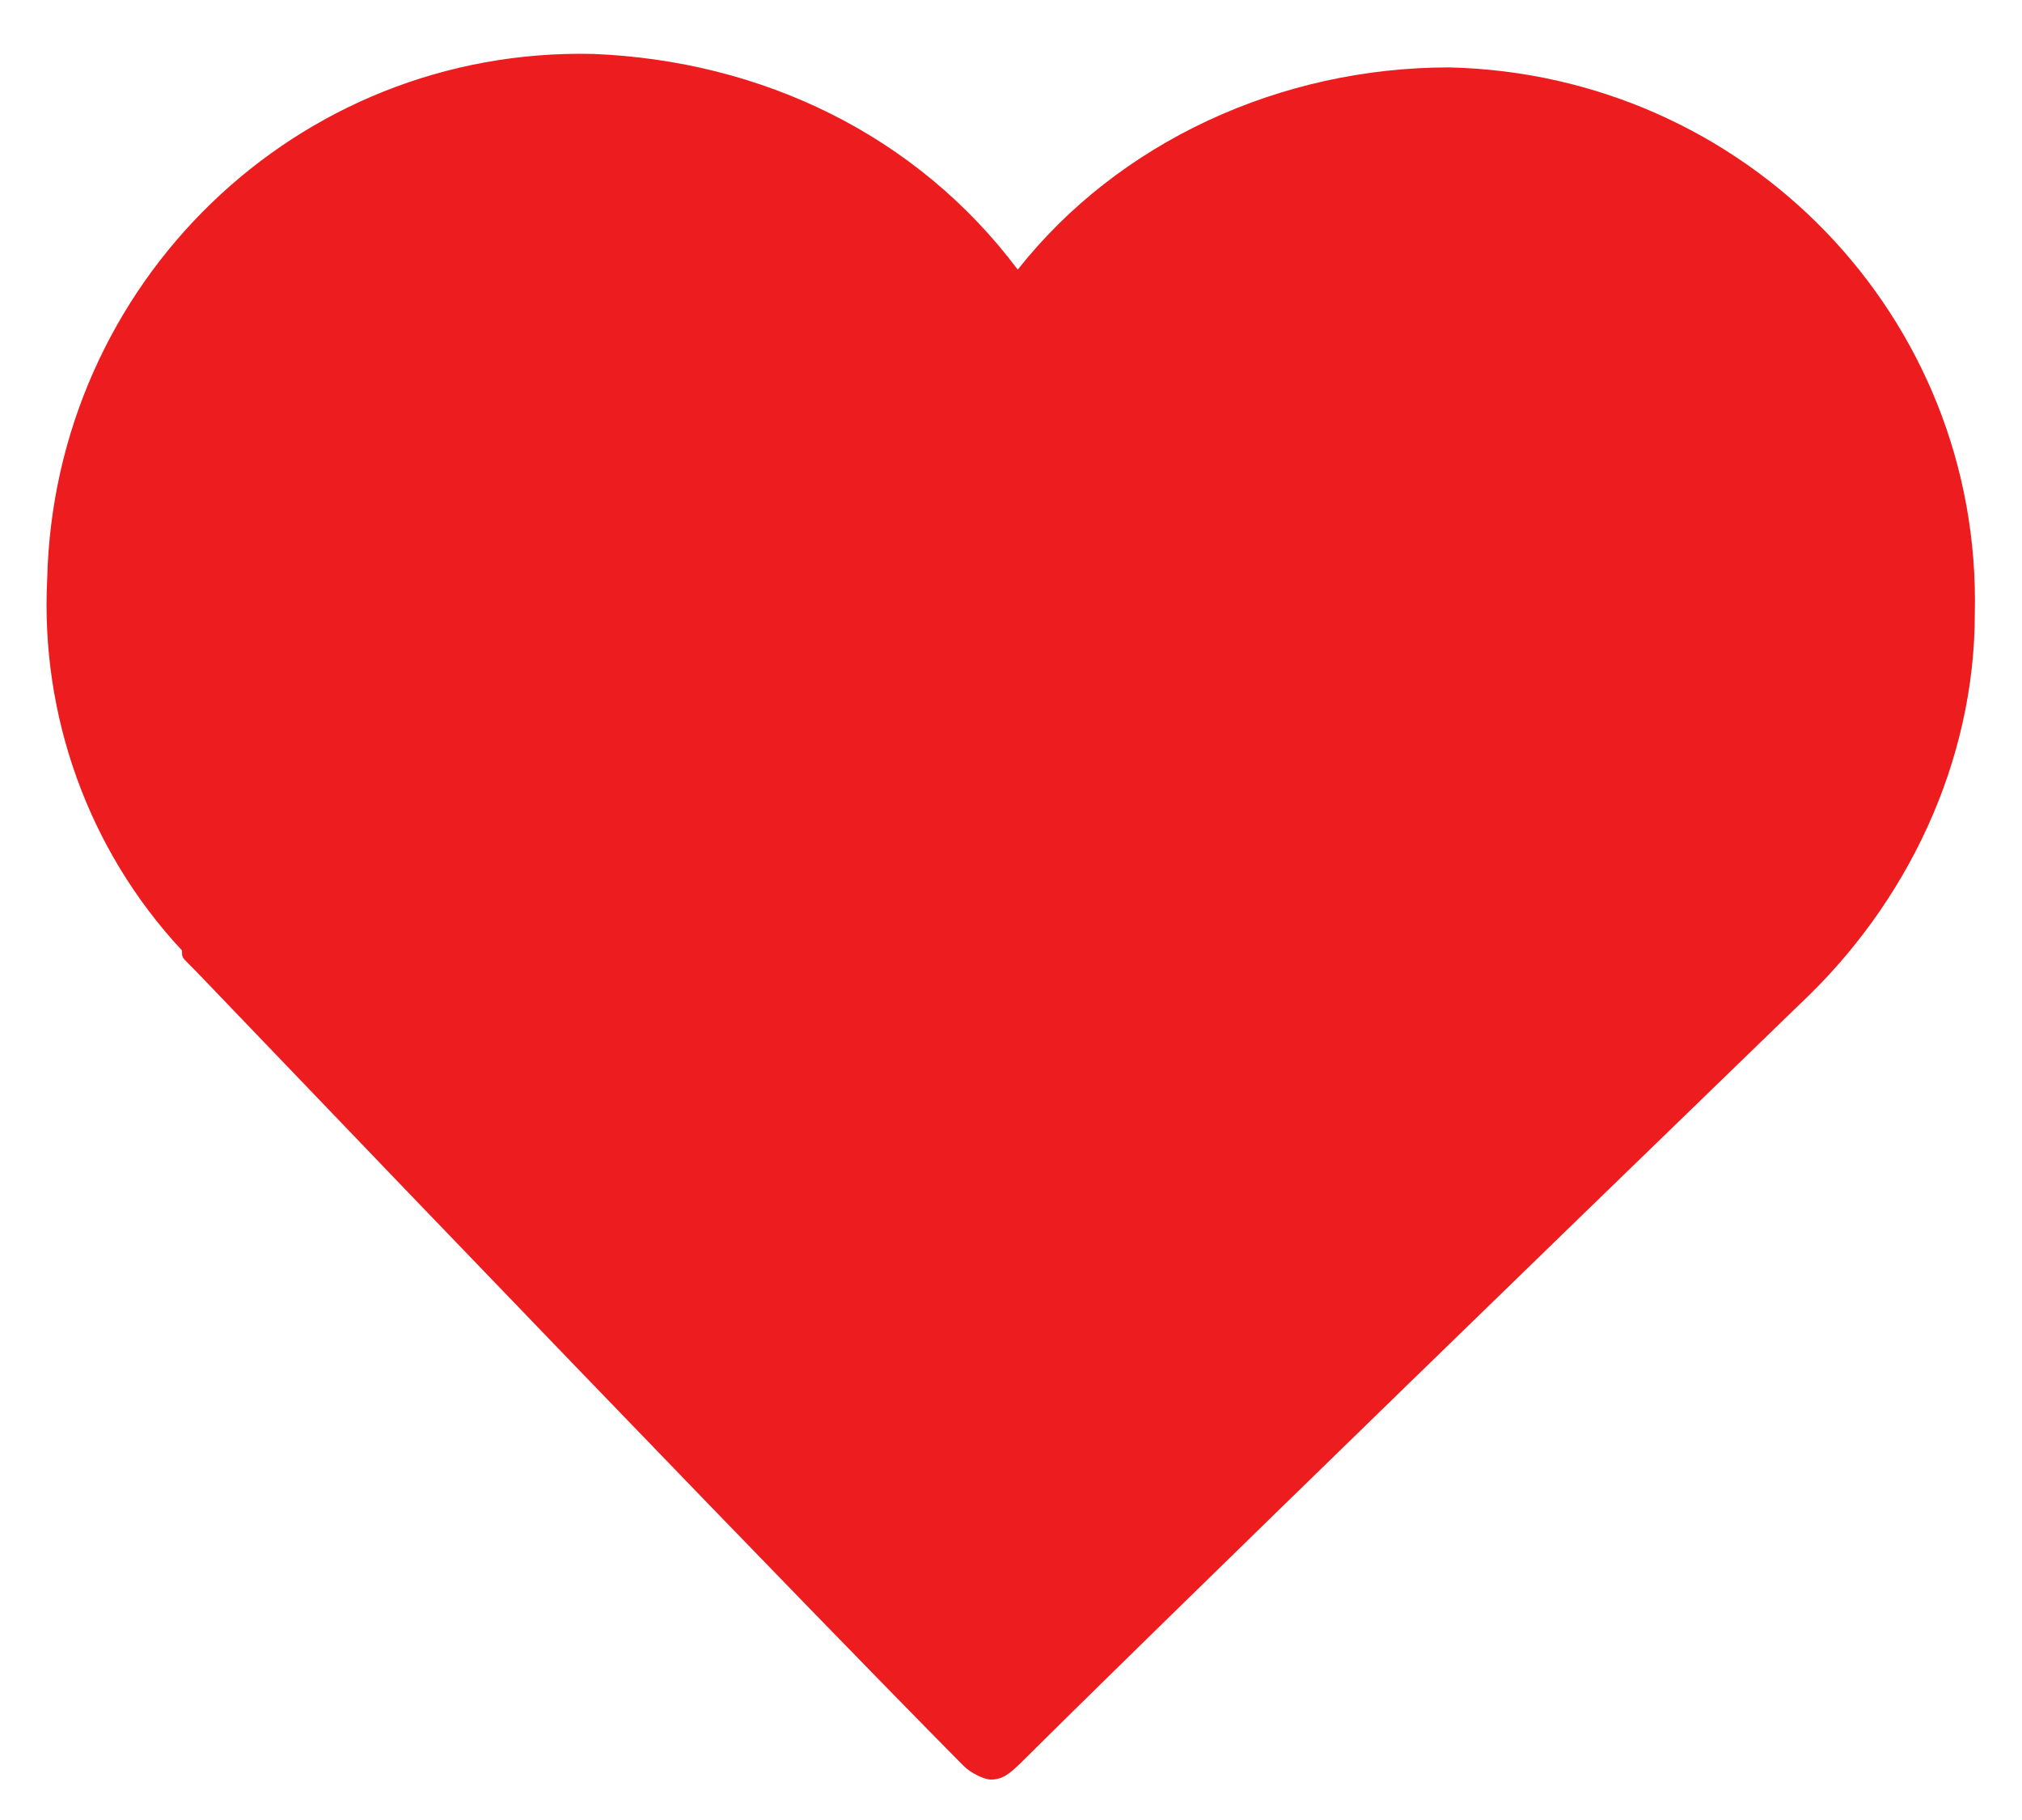 <svg width="30" height="27" viewBox="0 0 30 27" fill="none" xmlns="http://www.w3.org/2000/svg">
<path d="M14.7 26.4C14.6 26.4 14.4 26.3 14.3 26.2C14.3 26.2 12 23.9 2.9 14.4L2.8 14.3C2.7 14.2 2.7 14.2 2.7 14.1C1.3 12.6 0.6 10.6 0.7 8.6C0.8 4.2 4.4 0.7 8.8 0.8C11.3 0.9 13.6 2 15.1 4C16.6 2.1 19 1 21.5 1C25.9 1.1 29.4 4.7 29.3 9.1C29.3 11.3 28.3 13.4 26.7 14.9C17.2 24.1 15.3 26 15.3 26C15 26.3 14.9 26.4 14.7 26.4Z" fill="#ED1C1E"/>
</svg>
